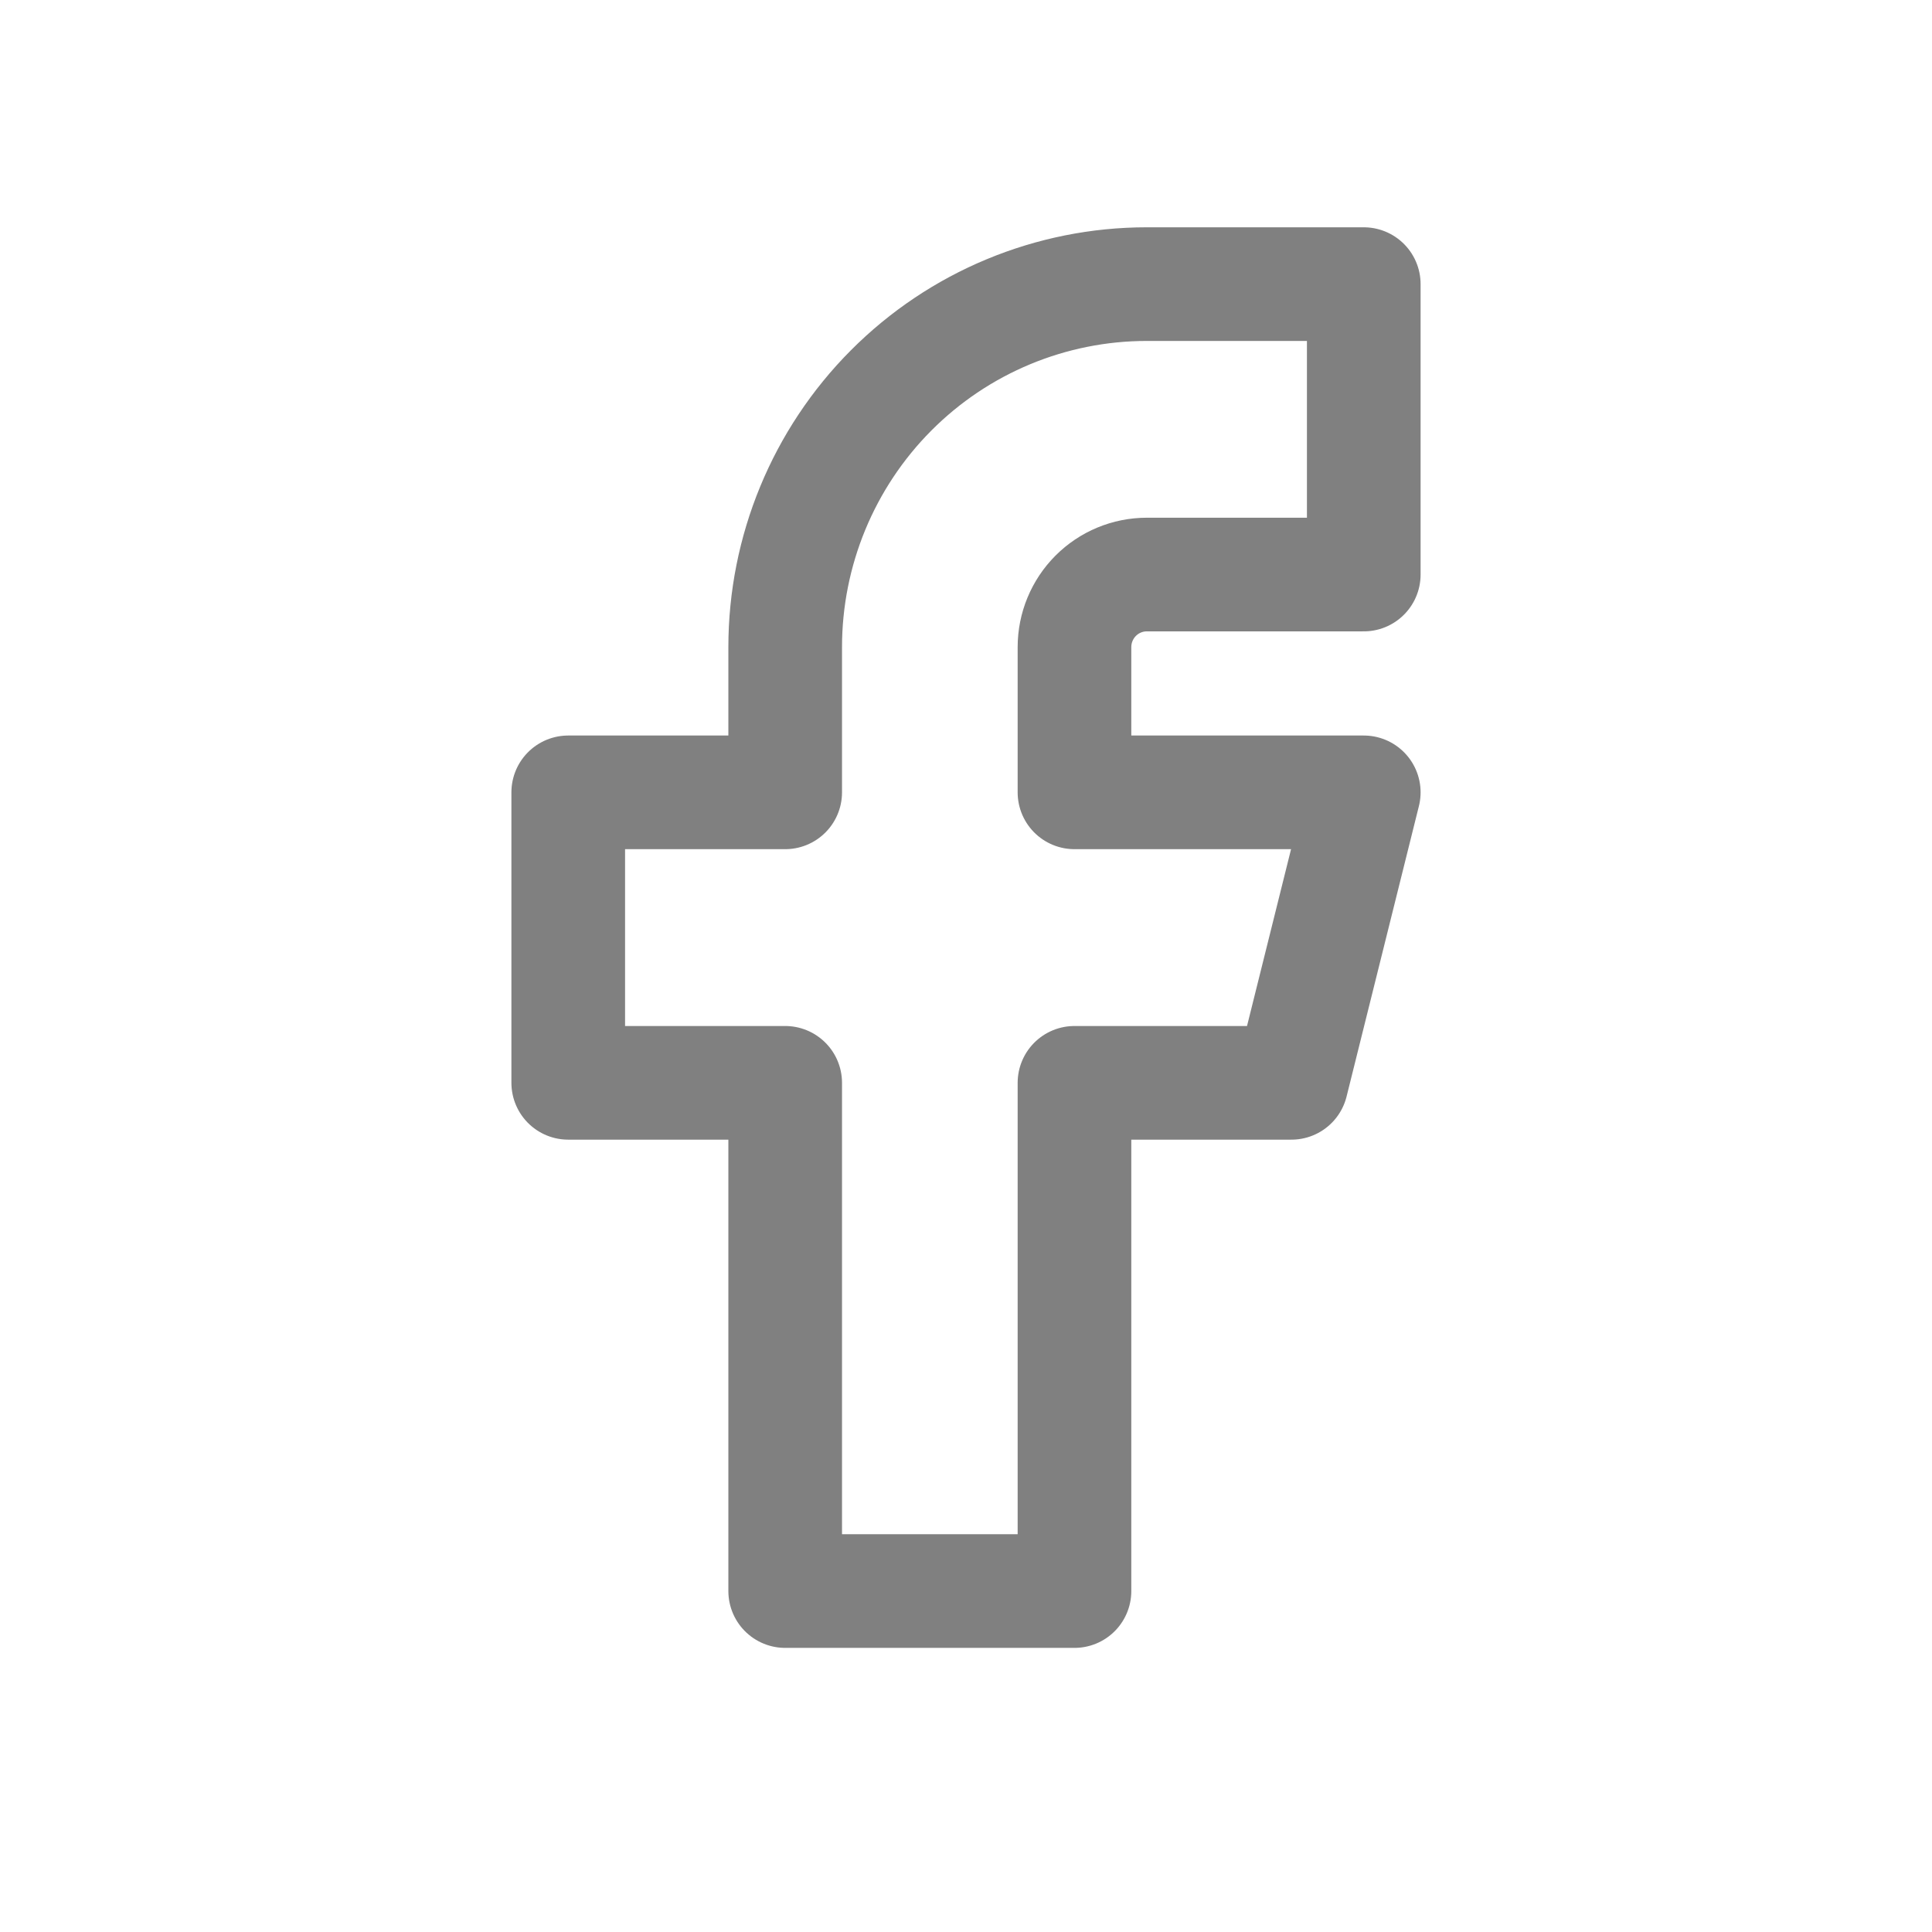 <svg width="34" height="34" viewBox="0 0 34 34" fill="none" xmlns="http://www.w3.org/2000/svg">
    <g clip-path="url(#clip0_423_1165)">
        <path d="M10 13.944V19.056H13.818V28H18.909V19.056H22.727L24 13.944H18.909V11.389C18.909 11.05 19.043 10.725 19.282 10.485C19.52 10.246 19.844 10.111 20.182 10.111H24V5H20.182C18.494 5 16.875 5.673 15.682 6.871C14.489 8.069 13.818 9.694 13.818 11.389V13.944H10Z"
              stroke="#808080" stroke-width="2" stroke-linecap="round" stroke-linejoin="round"/>
    </g>
    <defs>
        <clipPath id="clip0_423_1165">
            <rect width="34" height="34" fill="white"/>
        </clipPath>
    </defs>
</svg>

